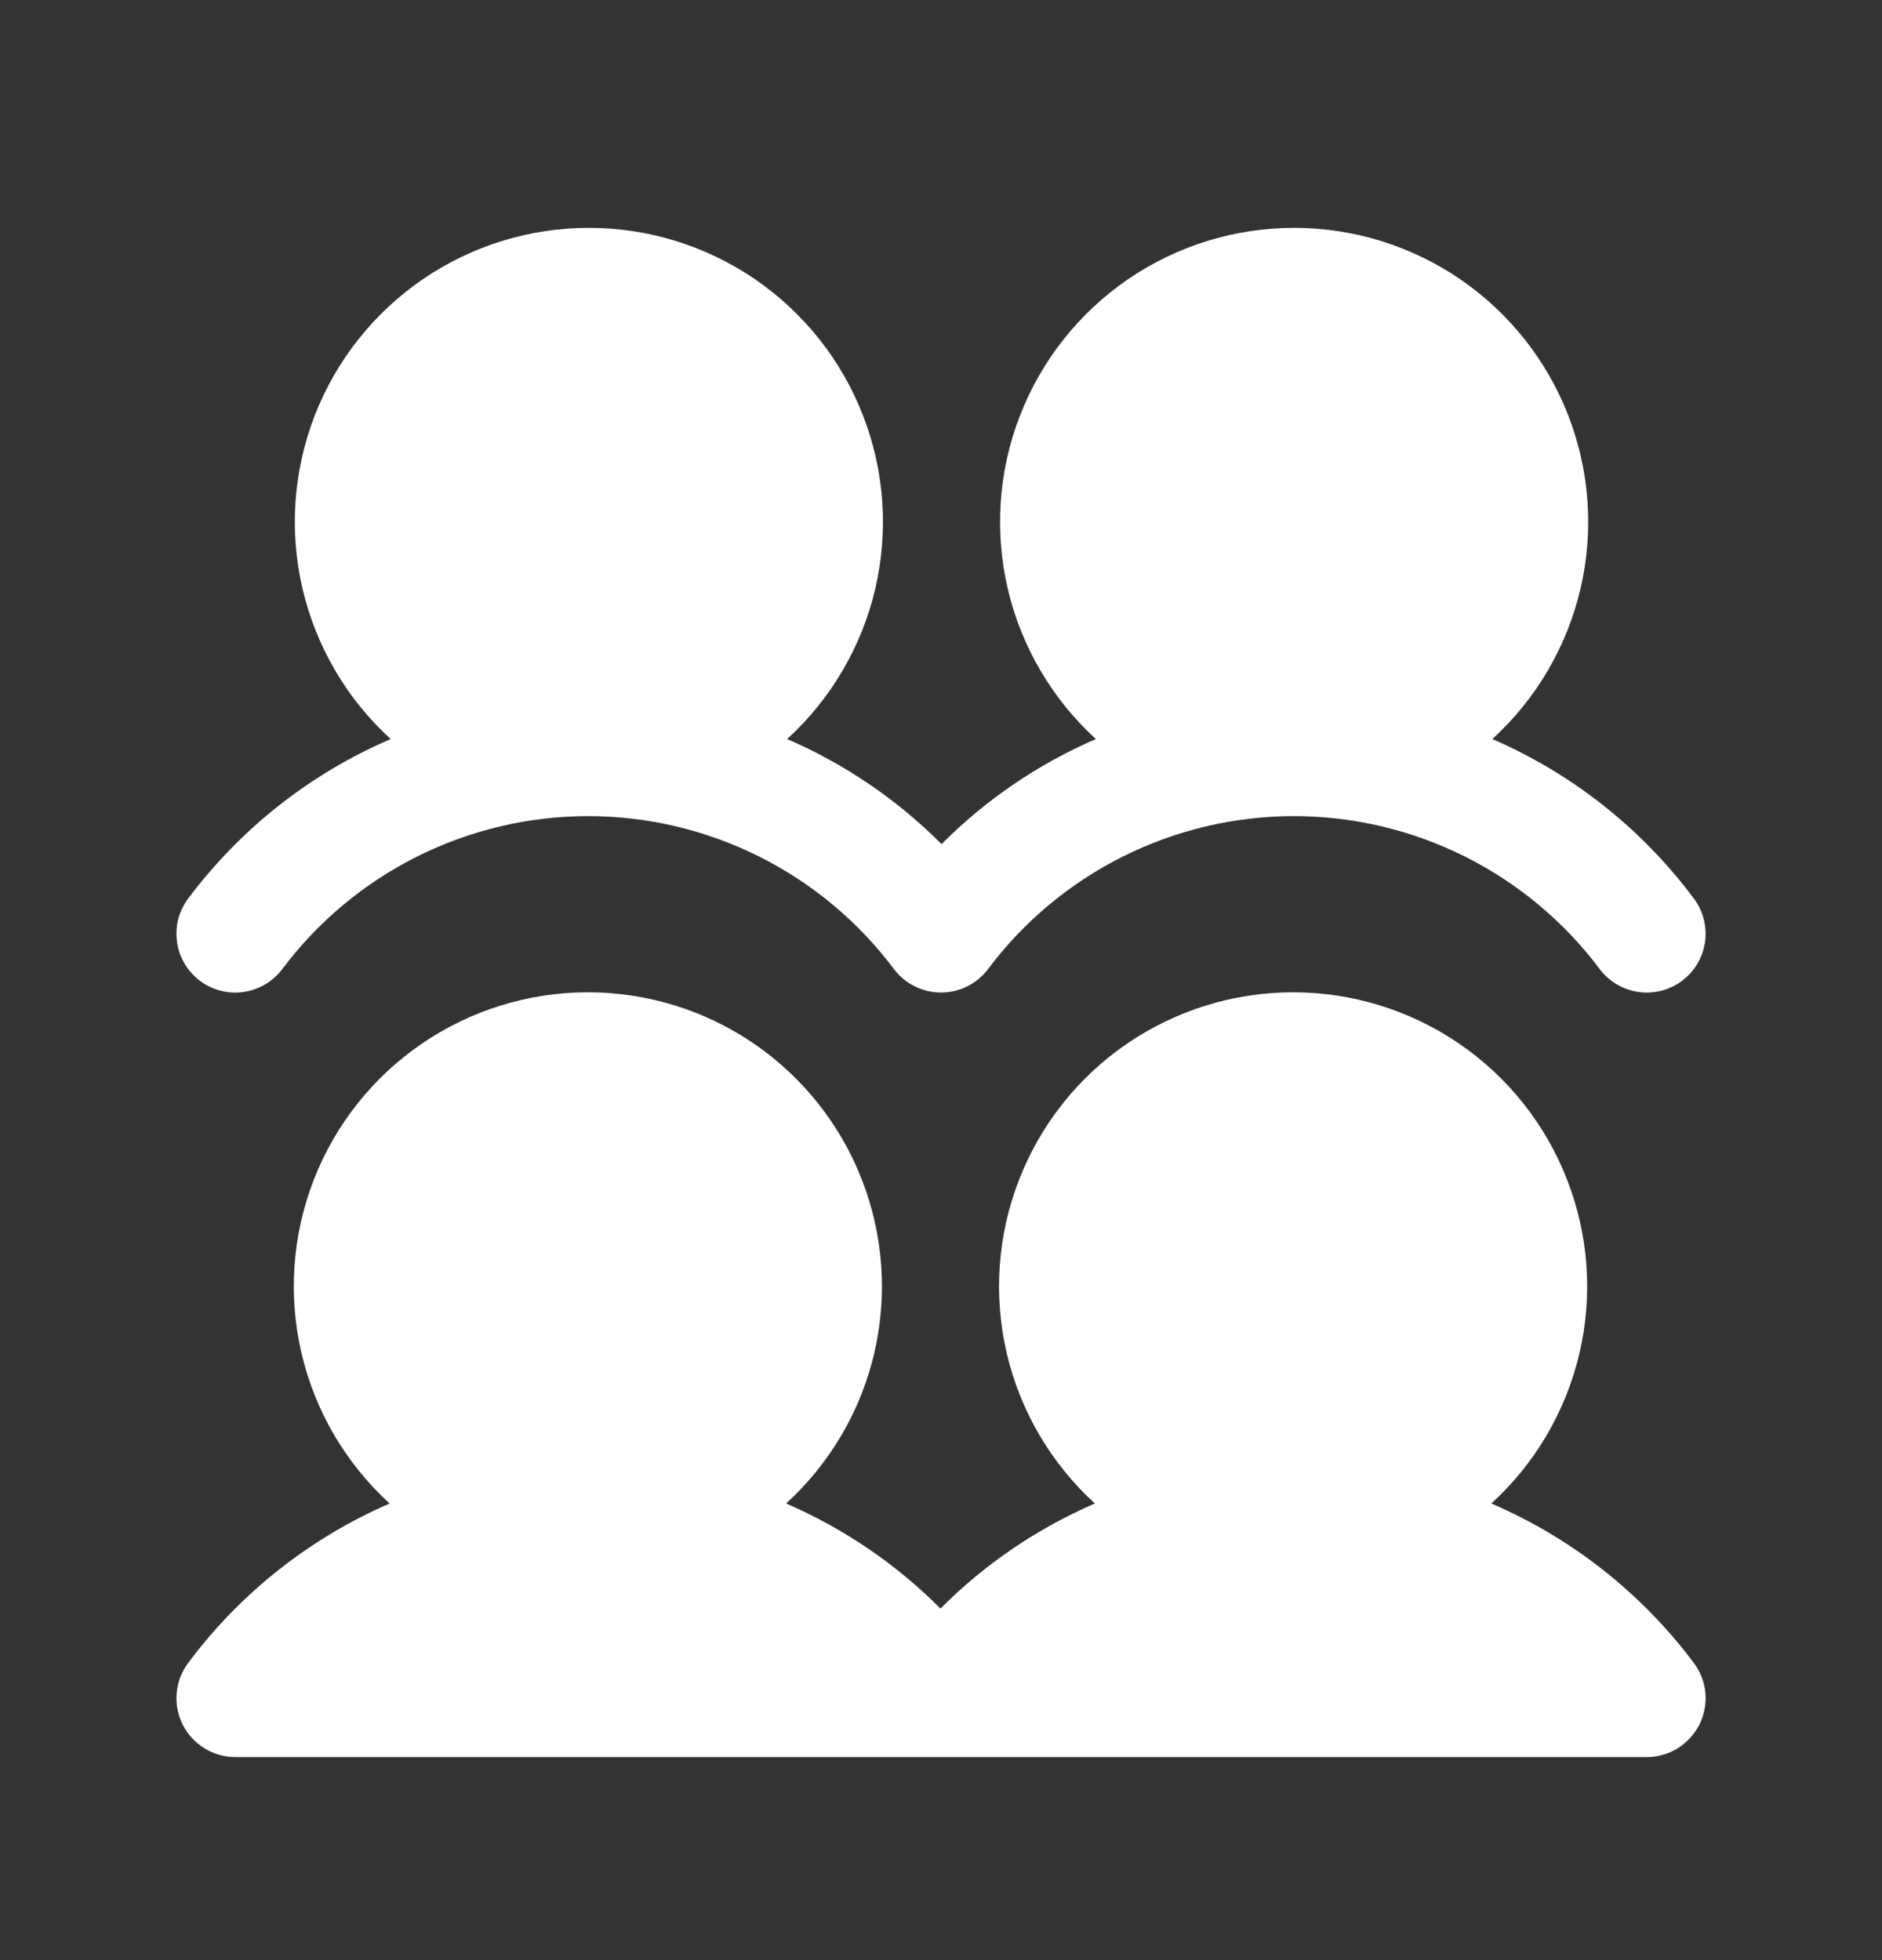 <svg width="24" height="25" viewBox="0 0 24 25" fill="none" xmlns="http://www.w3.org/2000/svg">
<rect x="0" y="0" width="24" height="25" fill="#333333" stroke="none"/>
<g clip-path="url(#clip0_1_5312)">
<path d="M21.6 21.209C21.684 21.32 21.735 21.453 21.748 21.591C21.76 21.73 21.734 21.87 21.672 21.995C21.609 22.119 21.513 22.224 21.395 22.298C21.276 22.371 21.139 22.41 21 22.41H3C2.861 22.41 2.724 22.371 2.606 22.297C2.487 22.224 2.391 22.119 2.329 21.995C2.267 21.87 2.241 21.731 2.253 21.592C2.266 21.453 2.316 21.321 2.4 21.209C3.064 20.319 3.95 19.618 4.969 19.176C4.41 18.666 4.019 18 3.846 17.263C3.673 16.527 3.727 15.756 4 15.051C4.274 14.345 4.754 13.739 5.378 13.312C6.002 12.885 6.74 12.656 7.497 12.656C8.253 12.656 8.992 12.885 9.616 13.312C10.239 13.739 10.72 14.345 10.993 15.051C11.267 15.756 11.32 16.527 11.148 17.263C10.975 18 10.583 18.666 10.025 19.176C10.76 19.494 11.428 19.948 11.993 20.516C12.559 19.948 13.227 19.494 13.962 19.176C13.404 18.666 13.012 18 12.839 17.263C12.667 16.527 12.72 15.756 12.994 15.051C13.267 14.345 13.747 13.739 14.371 13.312C14.995 12.885 15.734 12.656 16.49 12.656C17.246 12.656 17.985 12.885 18.609 13.312C19.233 13.739 19.713 14.345 19.986 15.051C20.26 15.756 20.314 16.527 20.141 17.263C19.968 18 19.577 18.666 19.018 19.176C20.042 19.616 20.932 20.317 21.6 21.209ZM2.55 12.509C2.629 12.569 2.718 12.612 2.814 12.636C2.909 12.661 3.009 12.666 3.106 12.652C3.204 12.638 3.297 12.605 3.382 12.555C3.467 12.505 3.541 12.438 3.6 12.36C4.054 11.754 4.643 11.263 5.32 10.924C5.997 10.586 6.743 10.409 7.5 10.409C8.257 10.409 9.003 10.586 9.68 10.924C10.357 11.263 10.946 11.754 11.4 12.36C11.47 12.453 11.56 12.528 11.665 12.58C11.769 12.632 11.884 12.659 12 12.659C12.116 12.659 12.231 12.632 12.335 12.58C12.44 12.528 12.53 12.453 12.6 12.36C13.054 11.754 13.643 11.263 14.32 10.924C14.997 10.586 15.743 10.409 16.5 10.409C17.257 10.409 18.003 10.586 18.68 10.924C19.357 11.263 19.946 11.754 20.4 12.36C20.459 12.438 20.533 12.505 20.618 12.555C20.703 12.605 20.797 12.638 20.894 12.652C20.992 12.666 21.091 12.66 21.187 12.636C21.282 12.611 21.372 12.568 21.451 12.509C21.529 12.45 21.596 12.376 21.646 12.291C21.696 12.206 21.729 12.112 21.743 12.015C21.757 11.917 21.751 11.818 21.727 11.723C21.702 11.627 21.659 11.537 21.6 11.459C20.936 10.568 20.05 9.868 19.031 9.426C19.59 8.916 19.981 8.249 20.154 7.513C20.327 6.777 20.273 6.006 20 5.301C19.726 4.595 19.246 3.99 18.622 3.562C17.998 3.135 17.259 2.906 16.503 2.906C15.747 2.906 15.008 3.135 14.384 3.562C13.761 3.99 13.28 4.595 13.007 5.301C12.733 6.006 12.68 6.777 12.852 7.513C13.025 8.249 13.417 8.916 13.975 9.426C13.24 9.744 12.572 10.198 12.007 10.766C11.441 10.198 10.773 9.744 10.038 9.426C10.596 8.916 10.988 8.249 11.161 7.513C11.333 6.777 11.28 6.006 11.006 5.301C10.733 4.595 10.253 3.99 9.629 3.562C9.005 3.135 8.266 2.906 7.51 2.906C6.754 2.906 6.015 3.135 5.391 3.562C4.767 3.99 4.287 4.595 4.013 5.301C3.74 6.006 3.686 6.777 3.859 7.513C4.032 8.249 4.423 8.916 4.982 9.426C3.958 9.866 3.068 10.567 2.4 11.46C2.341 11.538 2.298 11.628 2.273 11.723C2.249 11.819 2.244 11.918 2.258 12.016C2.271 12.113 2.304 12.207 2.355 12.292C2.405 12.376 2.471 12.45 2.55 12.509Z" fill="white"/>
</g>
<defs>
<clipPath id="clip0_1_5312">
<rect width="24" height="24" fill="white" transform="translate(0 0.659)"/>
</clipPath>
</defs>
</svg>
